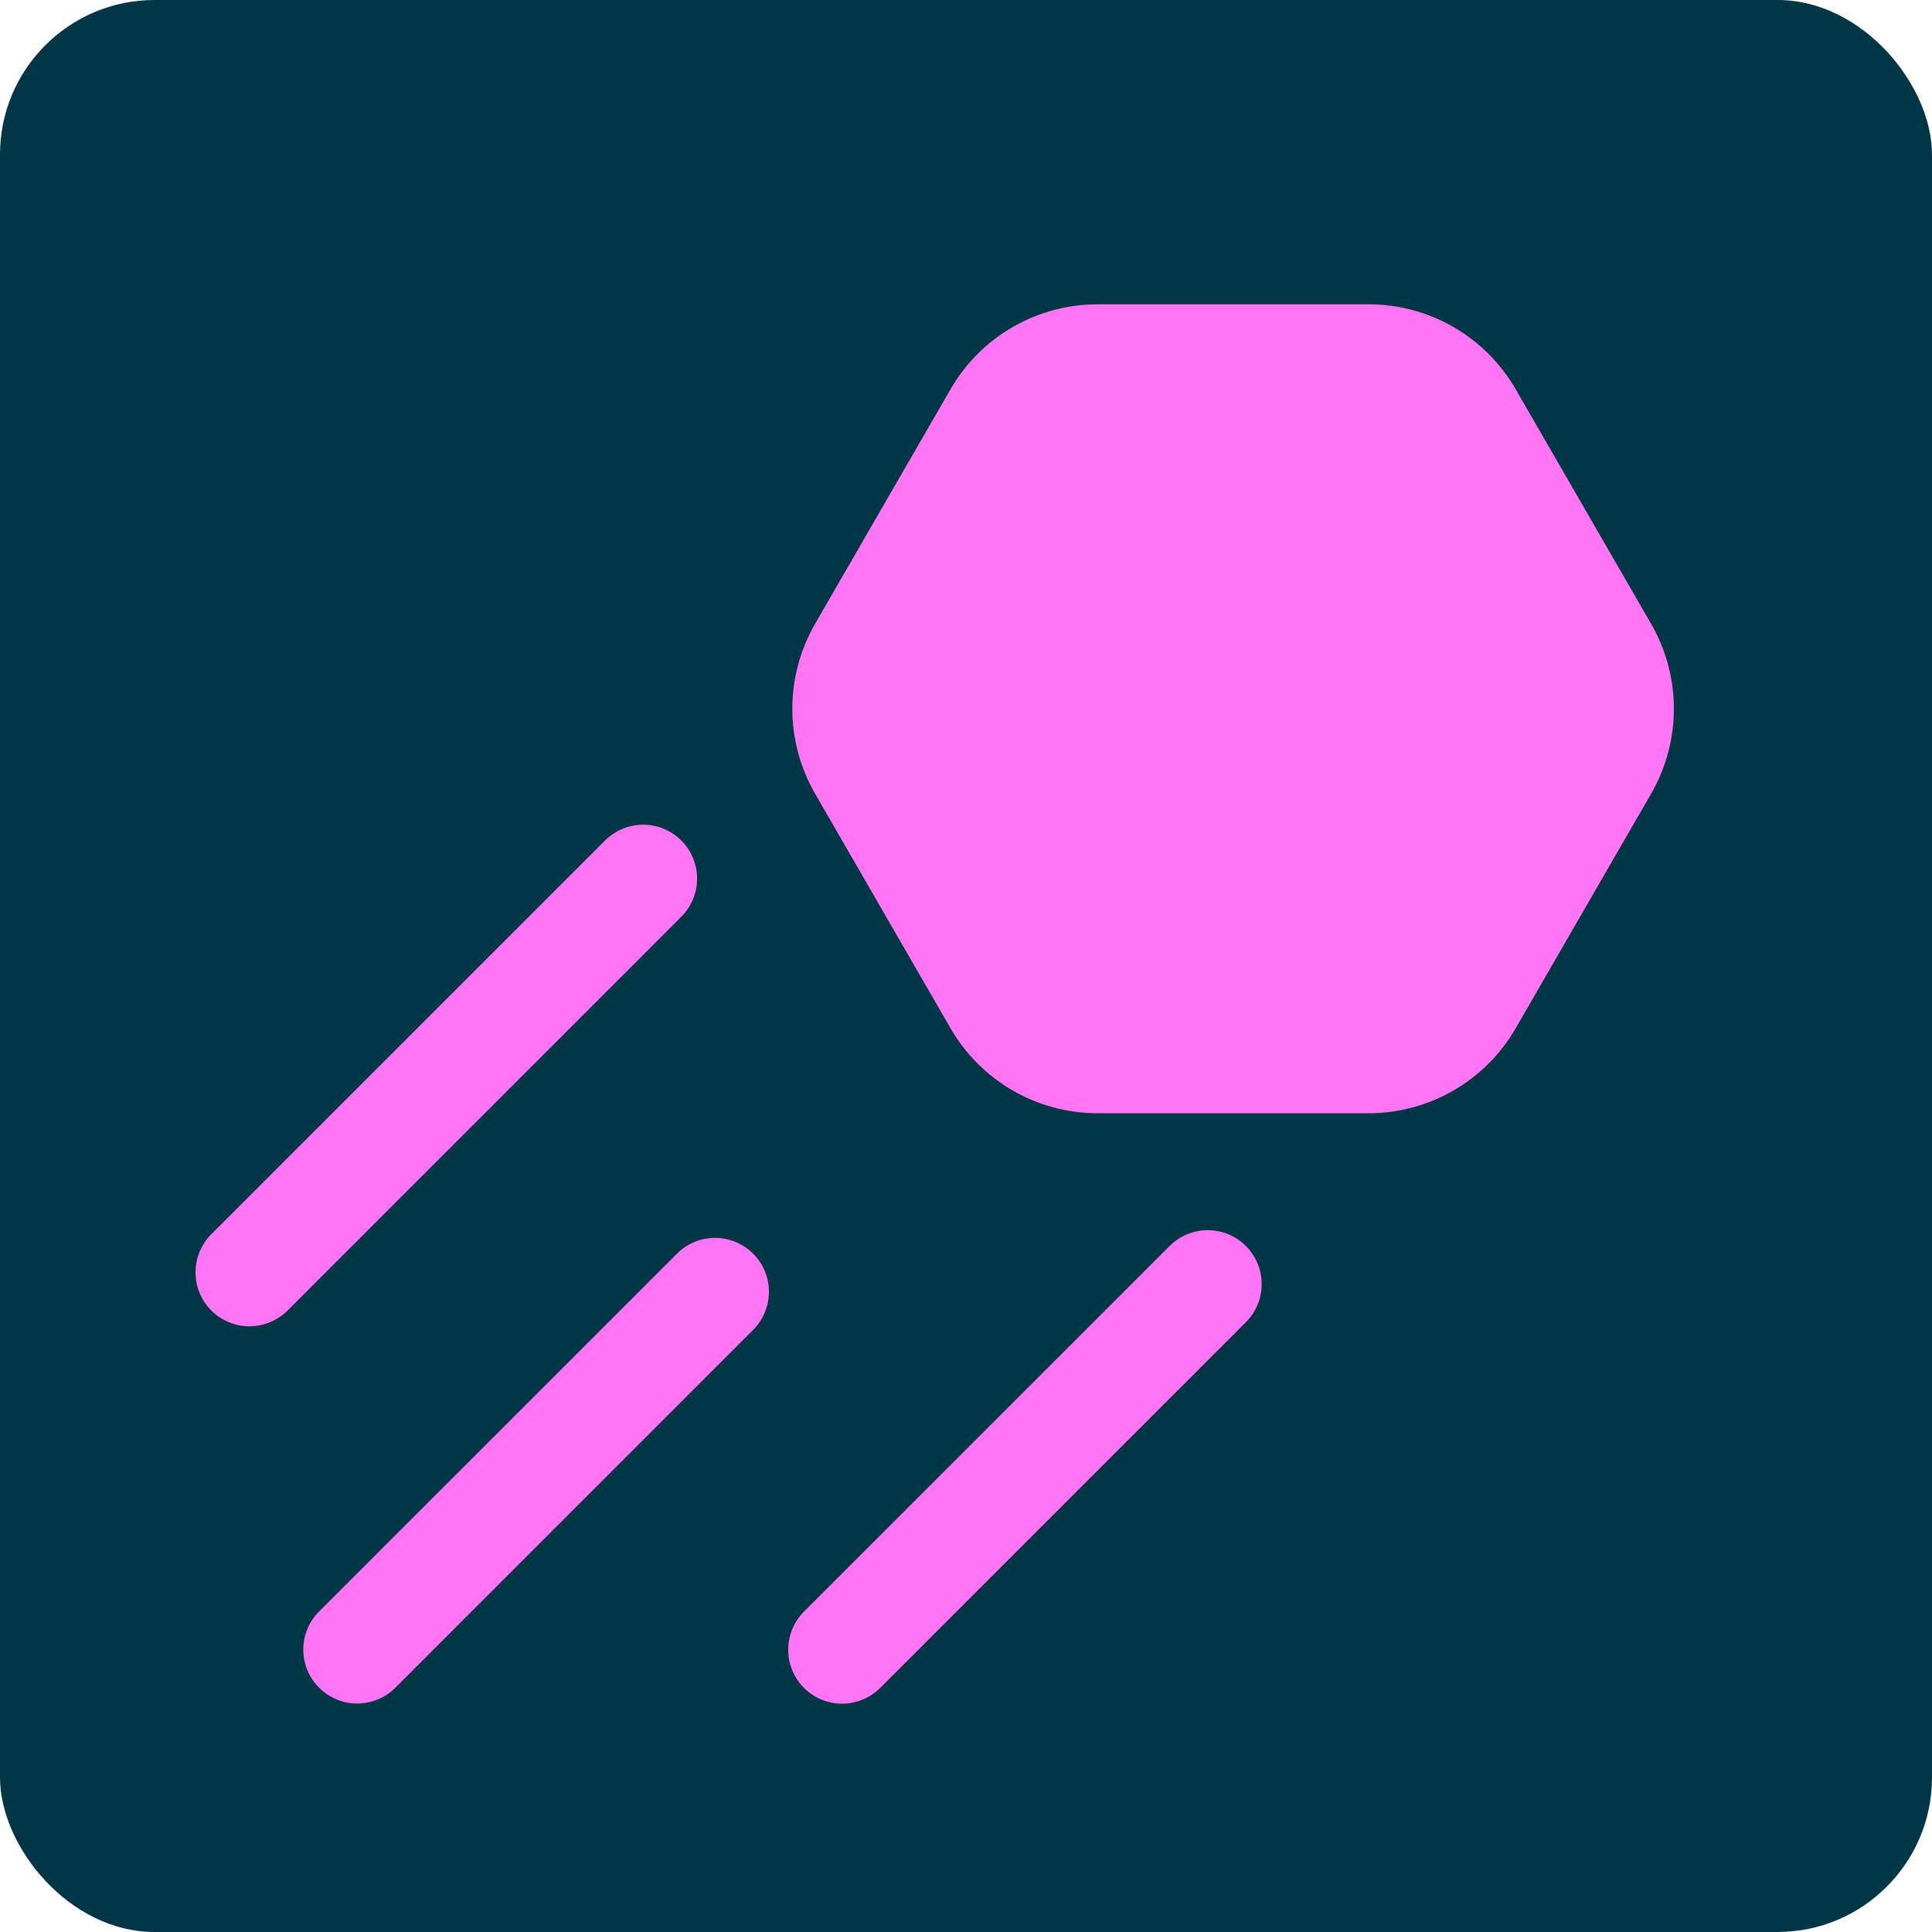 <svg width="50" height="50" viewBox="0 0 50 50" fill="none" xmlns="http://www.w3.org/2000/svg">
<g clip-path="url(#clip0_6001_2438)">
<rect width="50" height="50" rx="4" fill="#003646"/>
<path d="M42.731 16.145C43.516 17.505 43.516 19.18 42.731 20.54L39.225 26.613C38.44 27.973 36.989 28.811 35.419 28.811L28.407 28.811C26.836 28.811 25.385 27.973 24.6 26.613L21.094 20.54C20.309 19.18 20.309 17.505 21.094 16.145L24.6 10.072C25.385 8.713 26.836 7.875 28.407 7.875L35.419 7.875C36.989 7.875 38.44 8.713 39.225 10.072L42.731 16.145Z" fill="#FF75F3"/>
<path d="M17.632 21.752C17.502 21.622 17.348 21.52 17.179 21.45C17.01 21.379 16.828 21.343 16.645 21.343C16.462 21.343 16.28 21.379 16.111 21.45C15.942 21.52 15.788 21.622 15.658 21.752L5.468 31.942C5.207 32.204 5.06 32.559 5.06 32.929C5.06 33.299 5.207 33.654 5.468 33.916C5.73 34.177 6.085 34.324 6.455 34.324C6.825 34.324 7.18 34.177 7.442 33.916L17.632 23.726C17.761 23.596 17.864 23.442 17.934 23.273C18.005 23.104 18.041 22.922 18.041 22.739C18.041 22.556 18.005 22.374 17.934 22.205C17.864 22.035 17.761 21.882 17.632 21.752ZM17.545 32.42L8.258 41.705C8.128 41.834 8.025 41.988 7.955 42.158C7.885 42.327 7.849 42.508 7.849 42.692C7.849 42.875 7.885 43.056 7.955 43.226C8.025 43.395 8.128 43.549 8.258 43.678C8.519 43.94 8.874 44.087 9.244 44.087C9.428 44.087 9.609 44.051 9.778 43.981C9.948 43.911 10.102 43.808 10.231 43.678L19.516 34.392C19.767 34.128 19.904 33.777 19.9 33.413C19.895 33.049 19.749 32.702 19.491 32.445C19.234 32.188 18.887 32.041 18.523 32.036C18.159 32.032 17.808 32.169 17.545 32.42ZM30.271 32.245L20.806 41.708C20.677 41.838 20.574 41.992 20.504 42.161C20.434 42.331 20.398 42.512 20.398 42.695C20.398 42.878 20.434 43.06 20.504 43.229C20.574 43.398 20.677 43.552 20.806 43.682C21.068 43.944 21.423 44.091 21.793 44.091C21.976 44.091 22.158 44.055 22.327 43.984C22.497 43.914 22.65 43.812 22.78 43.682L32.243 34.219C32.505 33.958 32.652 33.603 32.652 33.233C32.652 32.863 32.505 32.508 32.244 32.246C31.982 31.985 31.628 31.837 31.258 31.837C30.888 31.837 30.533 31.984 30.271 32.245Z" fill="#FF75F3"/>
</g>
<defs>
<clipPath id="clip0_6001_2438">
<rect width="50" height="50" fill="white"/>
</clipPath>
</defs>
</svg>
